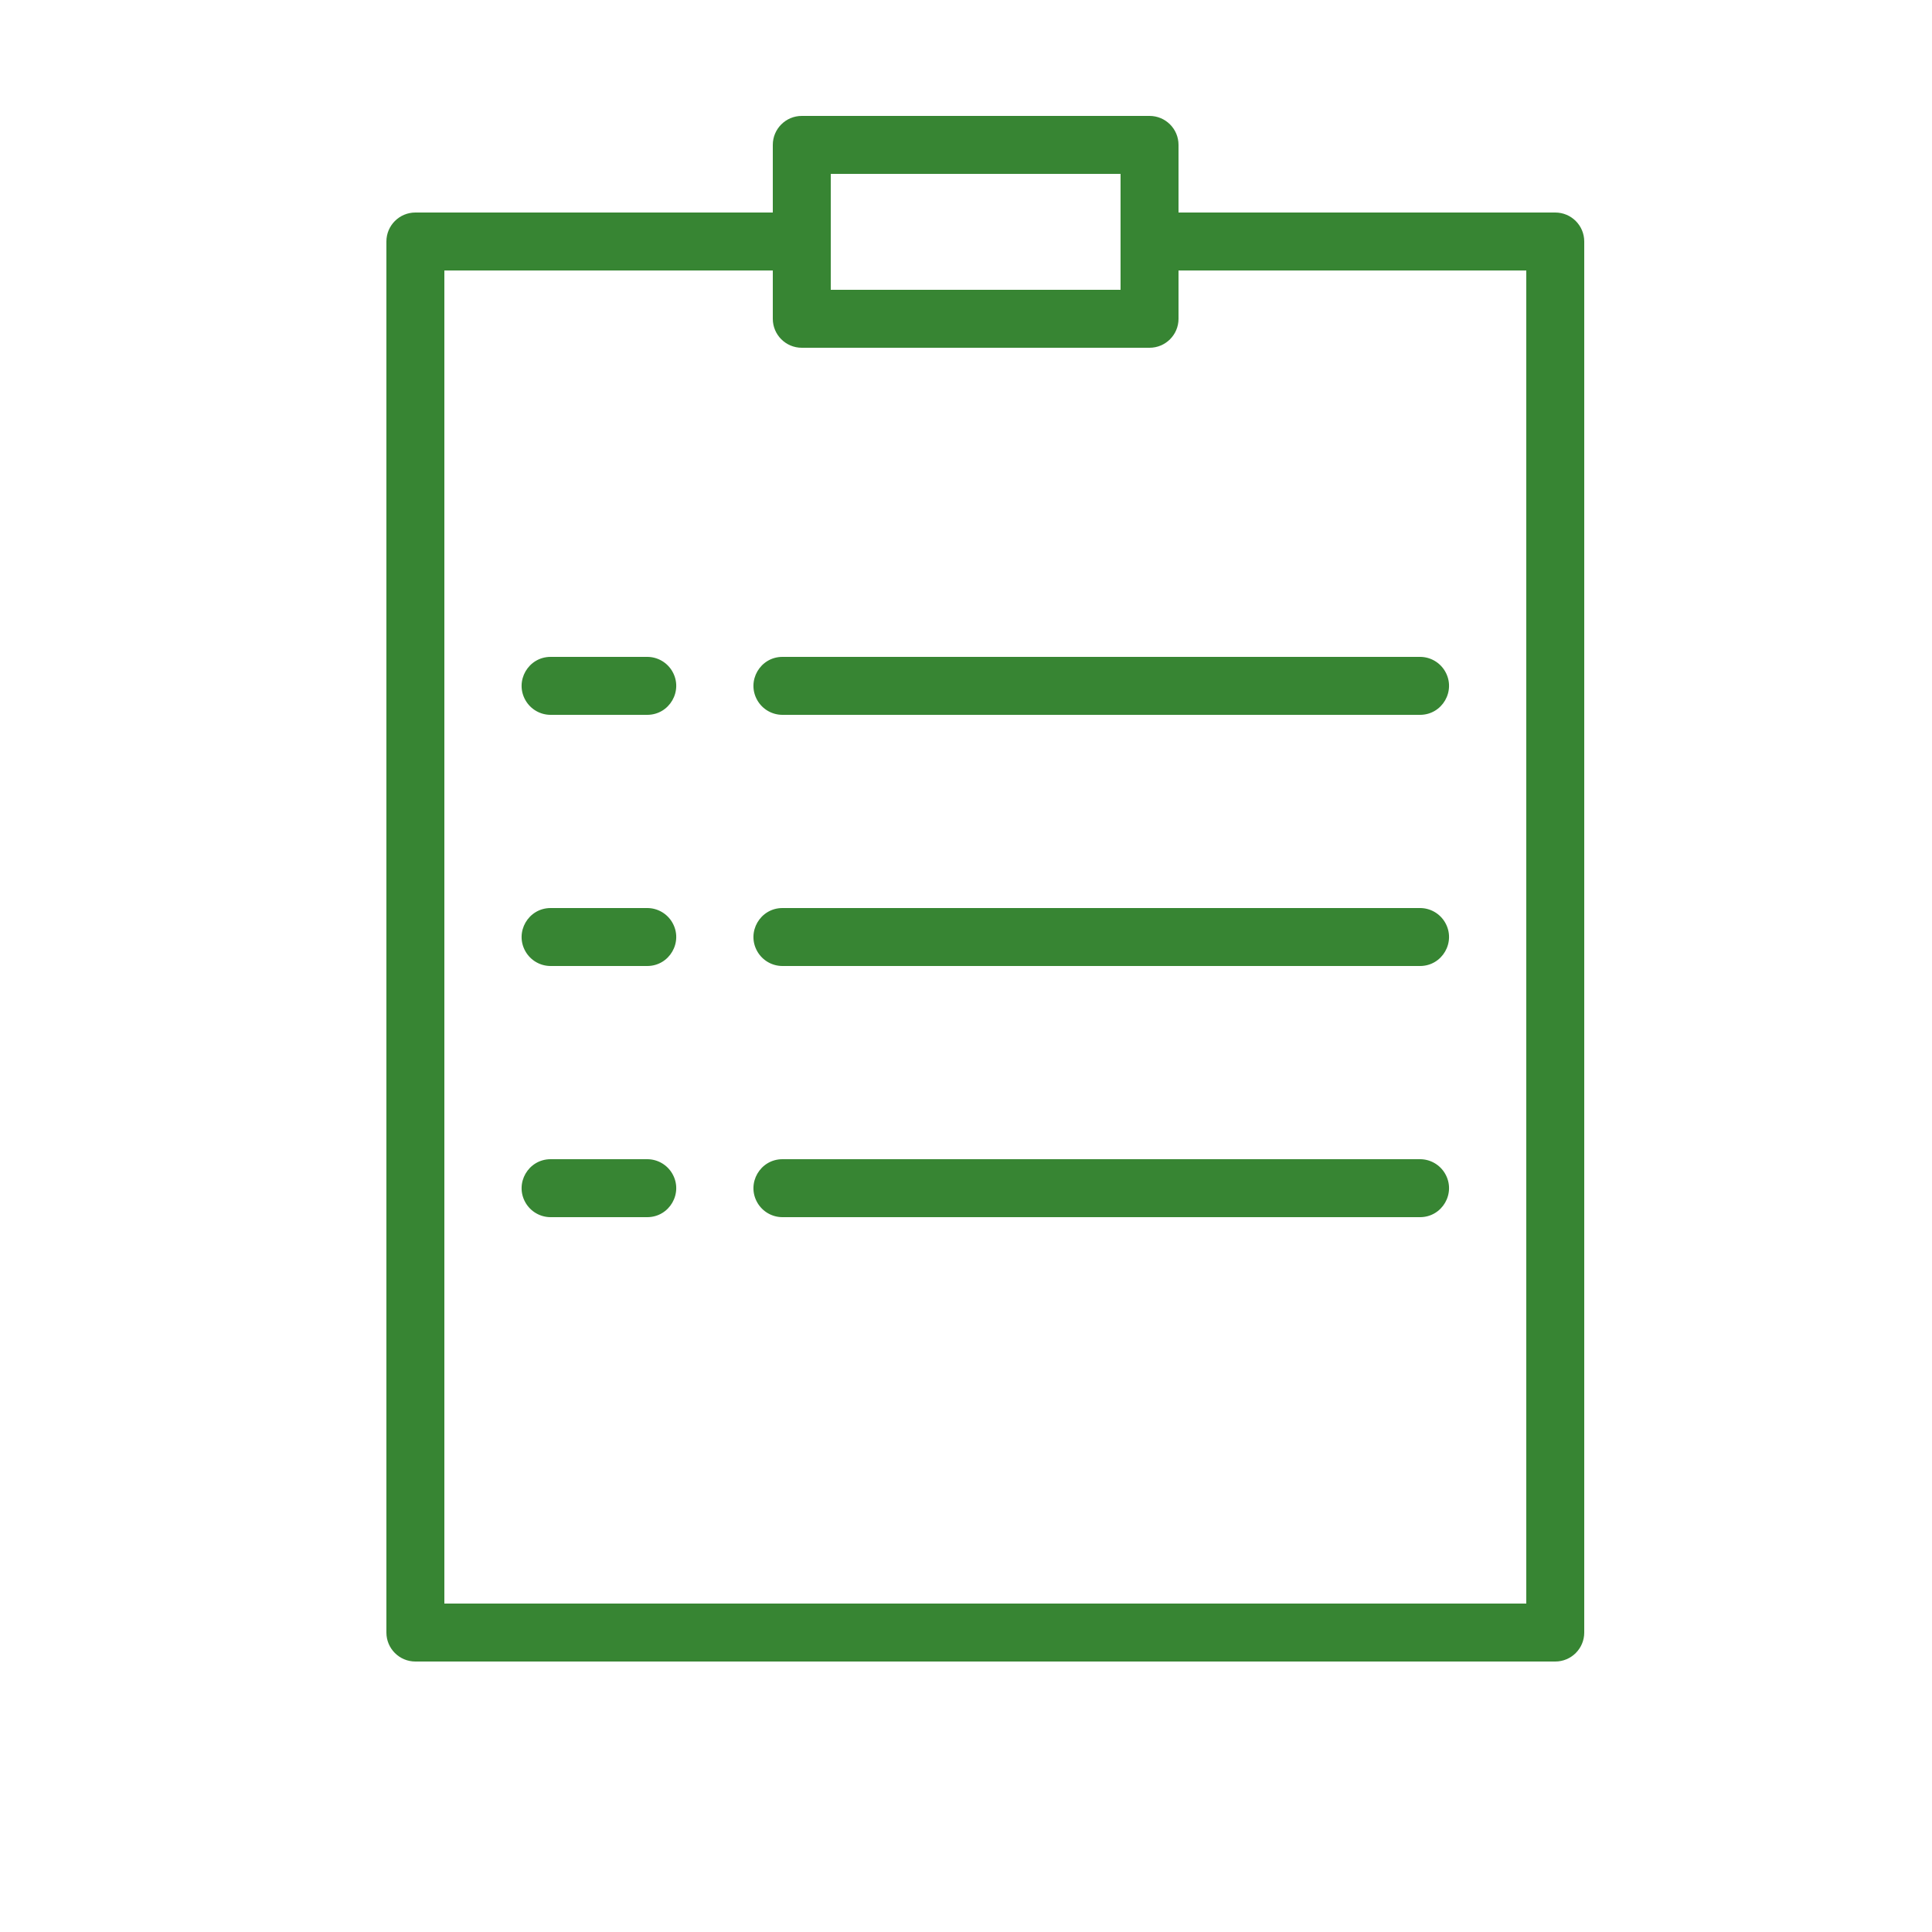 <?xml version="1.0" encoding="UTF-8"?> <svg xmlns="http://www.w3.org/2000/svg" viewBox="0 0 200.00 200.00" data-guides="{&quot;vertical&quot;:[],&quot;horizontal&quot;:[]}"><path fill="#378533" stroke="#000000" fill-opacity="1" stroke-width="0" stroke-opacity="1" fill-rule="evenodd" id="tSvg8b9b53841a" title="Path 2" d="M161 22C148 22 135 22 122 22C122 19.667 122 17.333 122 15C122 13.343 120.657 12 119 12C107 12 95 12 83 12C81.343 12 80 13.343 80 15C80 17.333 80 19.667 80 22C67.667 22 55.333 22 43 22C41.343 22 40 23.343 40 25C40 73 40 121 40 169C40 170.657 41.343 172 43 172C82.333 172 121.667 172 161 172C162.657 172 164 170.657 164 169C164 121 164 73 164 25C164 23.343 162.657 22 161 22ZM86 18C96 18 106 18 116 18C116 22 116 26 116 30C106 30 96 30 86 30C86 26 86 22 86 18M158 166C120.667 166 83.333 166 46 166C46 120 46 74 46 28C57.333 28 68.667 28 80 28C80 29.667 80 31.333 80 33C80 34.657 81.343 36 83 36C95 36 107 36 119 36C120.657 36 122 34.657 122 33C122 31.333 122 29.667 122 28C134 28 146 28 158 28C158 74 158 120 158 166"></path><path fill="#378533" stroke="#000000" fill-opacity="1" stroke-width="0" stroke-opacity="1" fill-rule="evenodd" id="tSvgbe4dee4a4e" title="Path 3" d="M67 68C63.667 68 60.333 68 57 68C54.691 68 53.247 70.5 54.402 72.5C54.938 73.428 55.928 74 57 74C60.333 74 63.667 74 67 74C69.309 74 70.753 71.5 69.598 69.5C69.062 68.572 68.072 68 67 68ZM81 68C78.691 68 77.247 70.5 78.402 72.5C78.938 73.428 79.928 74 81 74C103 74 125 74 147 74C149.309 74 150.753 71.5 149.598 69.5C149.062 68.572 148.072 68 147 68C125 68 103 68 81 68M67 94C63.667 94 60.333 94 57 94C54.691 94 53.247 96.5 54.402 98.5C54.938 99.428 55.928 100 57 100C60.333 100 63.667 100 67 100C69.309 100 70.753 97.5 69.598 95.5C69.062 94.572 68.072 94 67 94ZM147 94C125 94 103 94 81 94C78.691 94 77.247 96.5 78.402 98.5C78.938 99.428 79.928 100 81 100C103 100 125 100 147 100C149.309 100 150.753 97.5 149.598 95.5C149.062 94.572 148.072 94 147 94ZM67 120C63.667 120 60.333 120 57 120C54.691 120 53.247 122.5 54.402 124.5C54.938 125.428 55.928 126 57 126C60.333 126 63.667 126 67 126C69.309 126 70.753 123.5 69.598 121.5C69.062 120.572 68.072 120 67 120ZM147 120C125 120 103 120 81 120C78.691 120 77.247 122.5 78.402 124.5C78.938 125.428 79.928 126 81 126C103 126 125 126 147 126C149.309 126 150.753 123.5 149.598 121.5C149.062 120.572 148.072 120 147 120Z"></path><defs></defs></svg> 